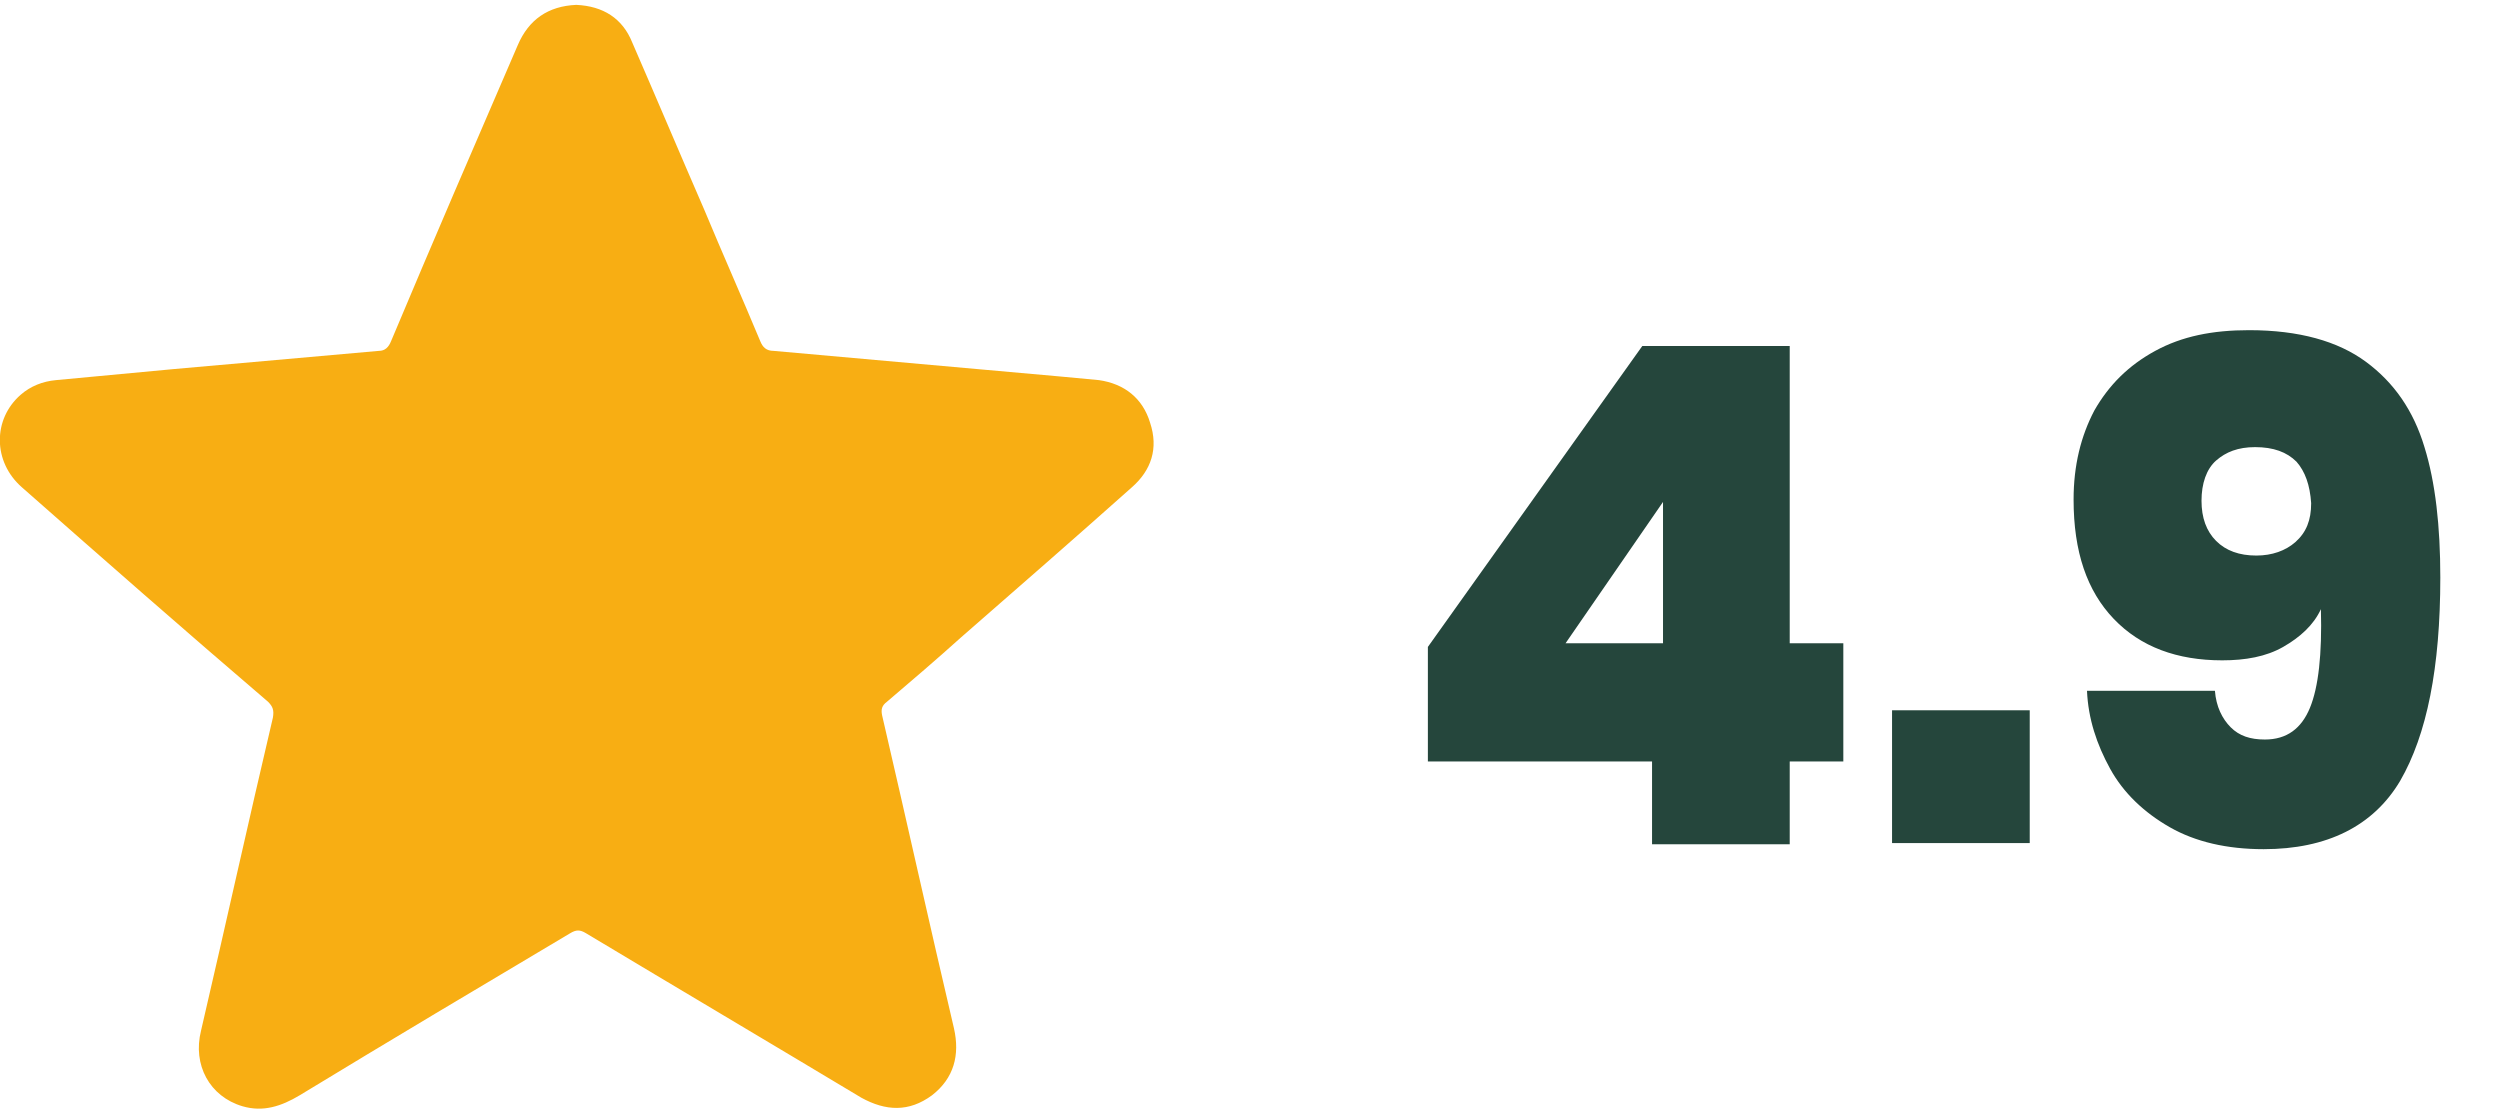 <?xml version="1.0" encoding="utf-8"?>
<!-- Generator: Adobe Illustrator 27.5.0, SVG Export Plug-In . SVG Version: 6.00 Build 0)  -->
<svg version="1.1" id="Layer_2" xmlns="http://www.w3.org/2000/svg" xmlns:xlink="http://www.w3.org/1999/xlink" x="0px" y="0px"
	 viewBox="0 0 205.2 91" style="enable-background:new 0 0 205.2 91;" xml:space="preserve">
<style type="text/css">
	.st0{fill:#F8AE13;}
	.st1{fill:#25463C;}
</style>
<g id="qRh6YG.tif_00000037653405902887292960000001325913259304447383_">
	<g>
		<path class="st0" d="M47.3,0.4c2.2,0.1,3.8,1.1,4.6,3.1c2,4.6,3.9,9.1,5.9,13.7c1.5,3.6,3.1,7.2,4.6,10.8c0.2,0.5,0.5,0.8,1.1,0.8
			c7.8,0.7,15.6,1.4,23.5,2.1c1.1,0.1,2.1,0.2,3.2,0.3c2.1,0.3,3.6,1.5,4.2,3.5c0.7,2.1,0.1,3.9-1.5,5.3c-4.6,4.1-9.3,8.2-14,12.3
			c-2,1.8-4.1,3.6-6.1,5.3c-0.4,0.3-0.5,0.6-0.4,1.1c2,8.6,3.9,17.2,5.9,25.7c0.5,2.2,0,4.1-1.8,5.5c-1.9,1.4-3.8,1.3-5.8,0.2
			c-7.5-4.5-15.1-9-22.6-13.5c-0.5-0.3-0.8-0.3-1.3,0c-7.4,4.4-14.8,8.8-22.2,13.3c-1.5,0.9-3,1.4-4.7,0.9c-2.7-0.8-4.1-3.4-3.4-6.2
			c2-8.6,3.9-17.2,5.9-25.7c0.1-0.6,0-0.9-0.4-1.3C15.1,51.7,8.5,45.9,1.8,40c-2.4-2.1-2.4-5.6-0.1-7.6c0.8-0.7,1.8-1.1,2.9-1.2
			c3.2-0.3,6.4-0.6,9.6-0.9c5.6-0.5,11.3-1,16.9-1.5c0.5,0,0.8-0.3,1-0.8c3.4-8.1,6.9-16.2,10.4-24.3C43.4,1.6,45,0.5,47.3,0.4z"/>
	</g>
</g>
<g>
	<path class="st1" d="M117.2,62.4v-9.3l17.6-24.7h12.1v24.4h4.4v9.7h-4.4v6.8h-11.3v-6.8H117.2z M136.5,41.2l-8,11.6h8V41.2z"/>
	<path class="st1" d="M166.6,58.3v10.9h-11.3V58.3H166.6z"/>
	<path class="st1" d="M183.1,59.7c0.7,0.7,1.6,1,2.8,1c1.8,0,3-0.9,3.7-2.6s1-4.4,0.9-8.1c-0.6,1.3-1.7,2.3-3.1,3.1
		c-1.4,0.8-3.1,1.1-5,1.1c-3.7,0-6.7-1.1-8.9-3.4c-2.2-2.3-3.3-5.5-3.3-9.8c0-2.8,0.6-5.2,1.7-7.3c1.2-2.1,2.8-3.7,5-4.9
		c2.2-1.2,4.7-1.7,7.7-1.7c4.1,0,7.3,0.9,9.6,2.6c2.3,1.7,3.9,4,4.8,7c0.9,2.9,1.3,6.5,1.3,10.7c0,7.4-1.1,12.9-3.3,16.7
		c-2.2,3.7-6,5.6-11.2,5.6c-3,0-5.6-0.6-7.7-1.8c-2.1-1.2-3.8-2.8-4.9-4.8c-1.1-2-1.8-4.1-1.9-6.4h10.5
		C181.9,58,182.4,59,183.1,59.7z M188.5,37.9c-0.8-0.8-1.9-1.2-3.4-1.2c-1.4,0-2.4,0.4-3.2,1.1c-0.8,0.7-1.2,1.9-1.2,3.3
		c0,1.4,0.4,2.5,1.2,3.3c0.8,0.8,1.9,1.2,3.3,1.2c1.3,0,2.4-0.4,3.2-1.1c0.9-0.8,1.3-1.8,1.3-3.2C189.6,39.8,189.2,38.7,188.5,37.9z
		"/>
</g>
</svg>
